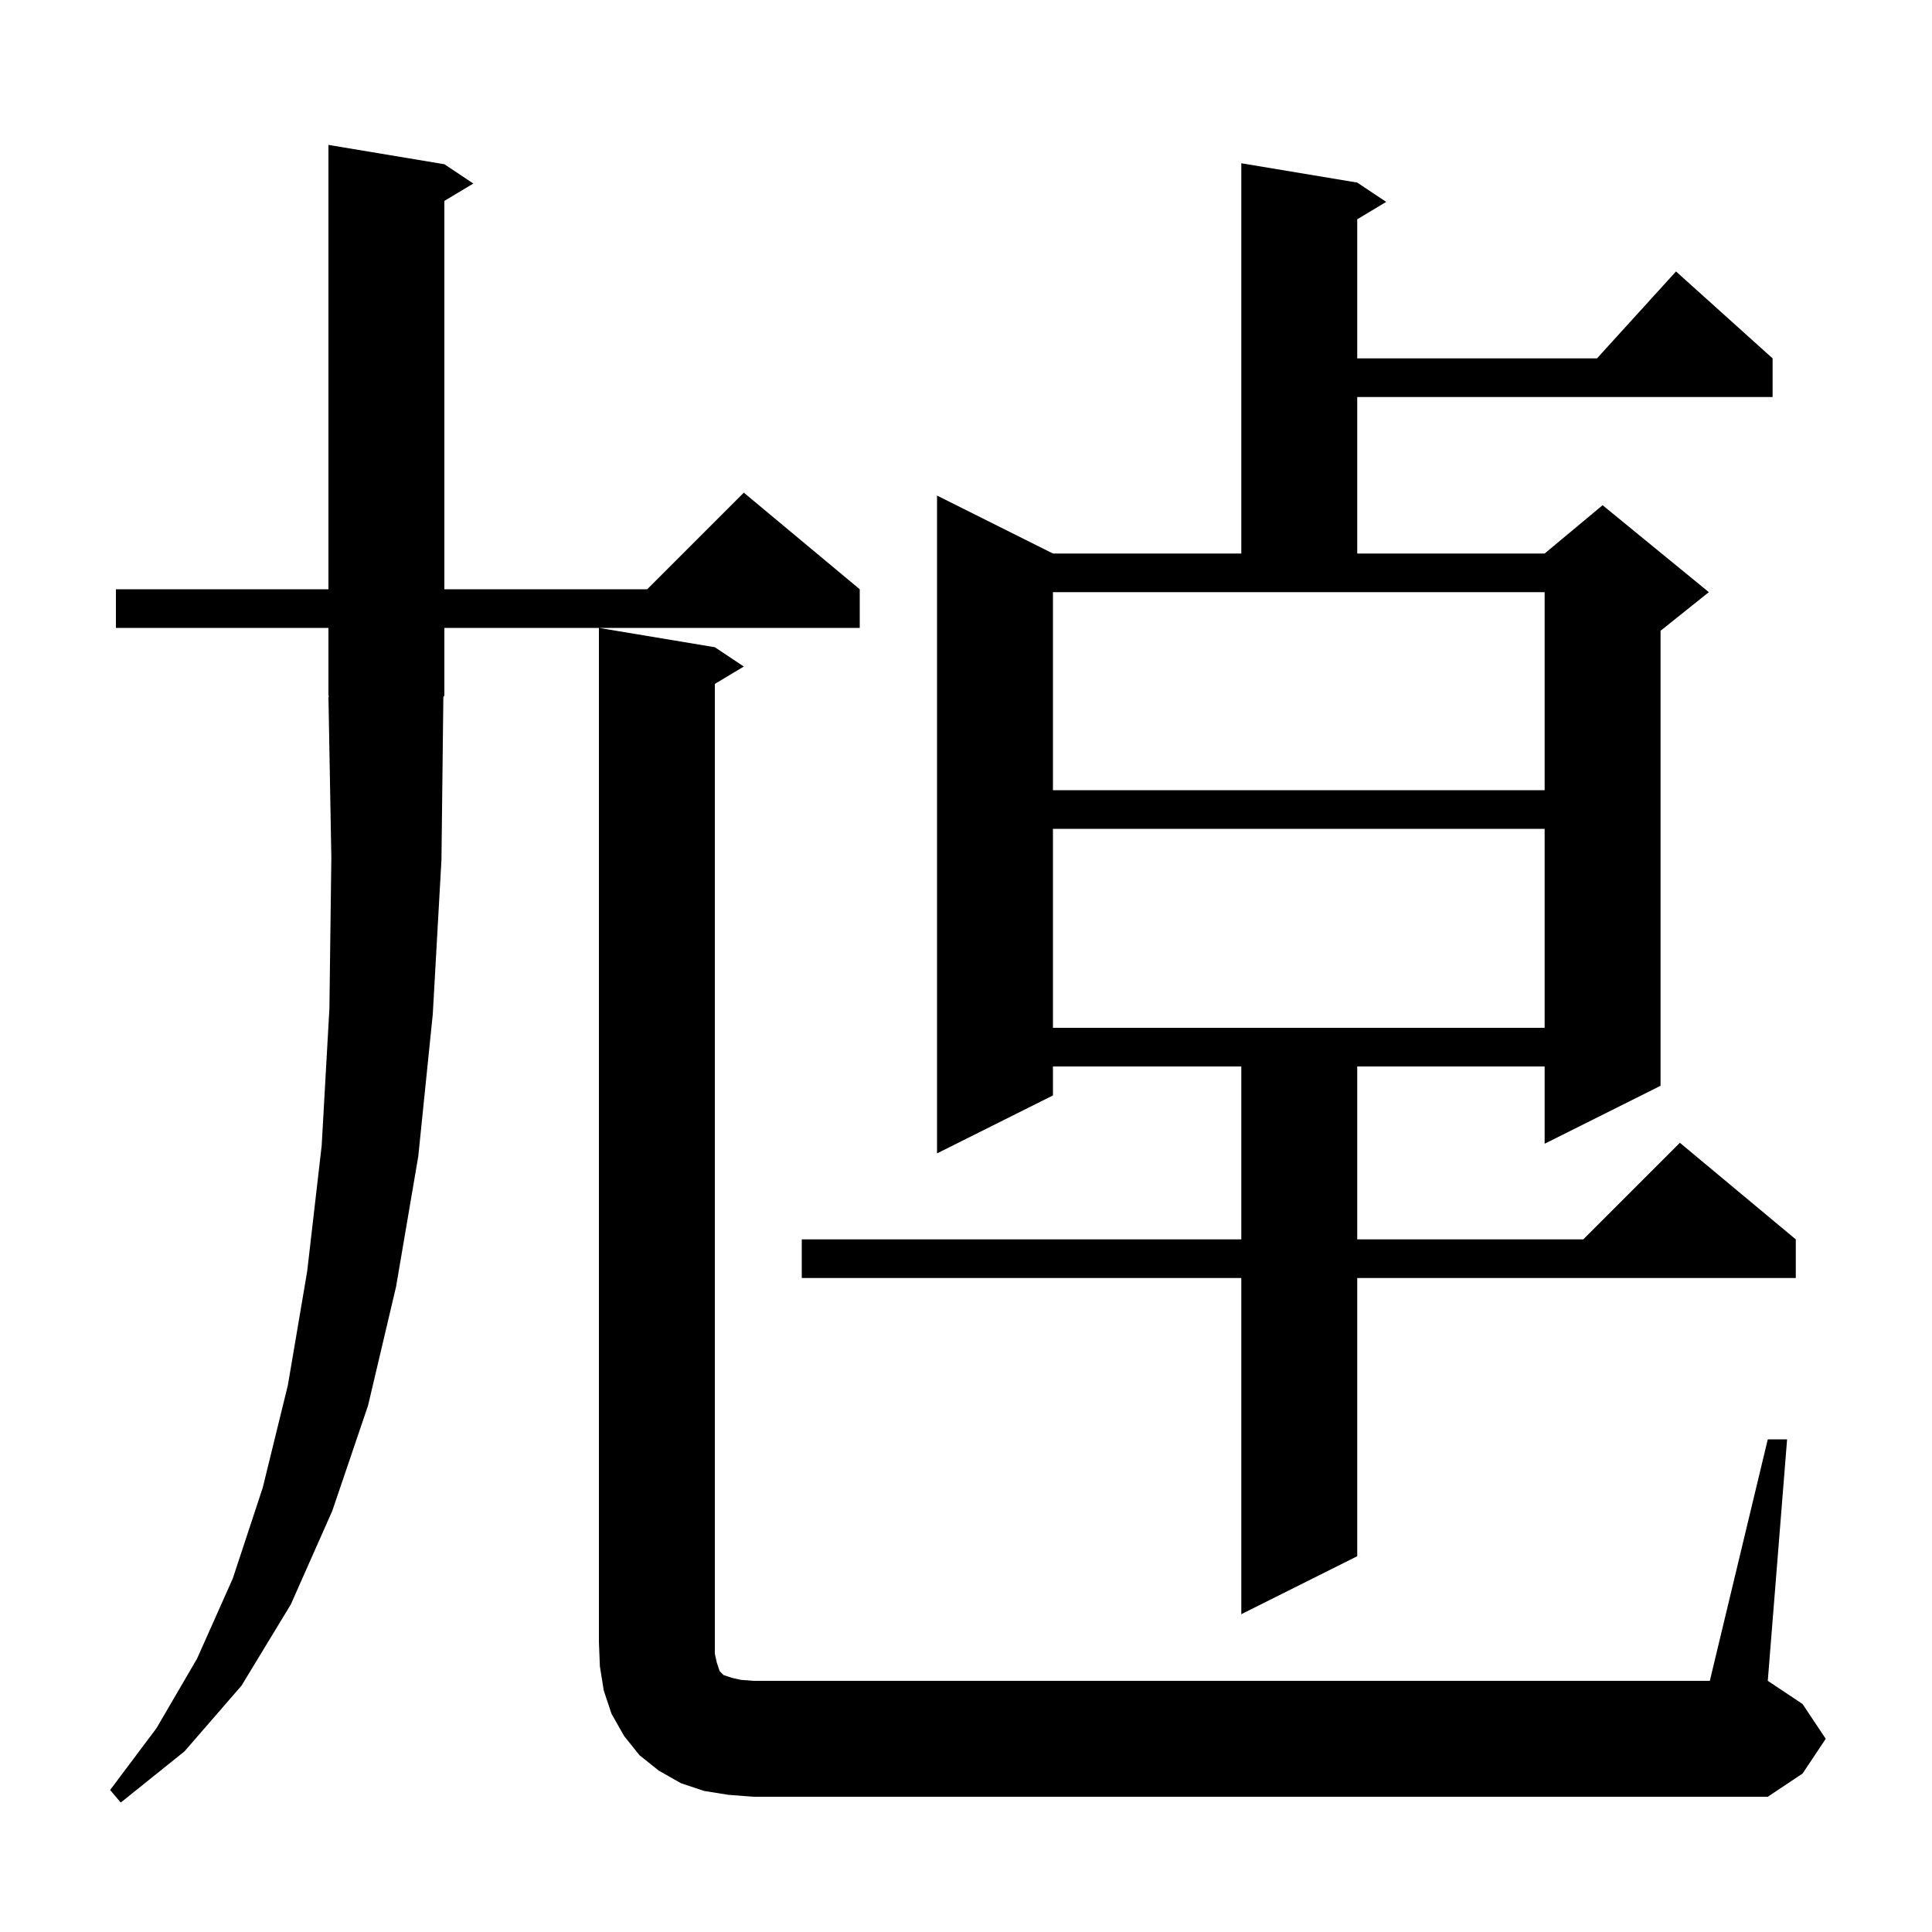 <svg xmlns="http://www.w3.org/2000/svg" xmlns:xlink="http://www.w3.org/1999/xlink" version="1.1" baseProfile="full" viewBox="0 0 200 200" width="200" height="200"><g fill="currentColor"><path d="M 45.7 89.0 L 44.8 105.0 L 43.3 119.7 L 41.0 133.2 L 38.1 145.5 L 34.4 156.4 L 30.1 166.1 L 25.0 174.5 L 19.1 181.3 L 12.5 186.6 L 11.4 185.3 L 16.2 178.9 L 20.4 171.7 L 24.1 163.4 L 27.2 154.0 L 29.8 143.4 L 31.8 131.6 L 33.3 118.6 L 34.1 104.4 L 34.3 88.8 L 34.0 72.1 L 34.066 72.098 L 34.0 72.0 L 34.0 65.0 L 12.0 65.0 L 12.0 61.0 L 34.0 61.0 L 34.0 15.0 L 46.0 17.0 L 49.0 19.0 L 46.0 20.8 L 46.0 61.0 L 67.0 61.0 L 77.0 51.0 L 89.0 61.0 L 89.0 65.0 L 46.0 65.0 L 46.0 72.0 L 45.896 72.156 Z M 183.0 149.0 L 185.0 149.0 L 183.0 174.0 L 186.6 176.4 L 189.0 180.0 L 186.6 183.6 L 183.0 186.0 L 78.0 186.0 L 75.4 185.8 L 72.9 185.4 L 70.5 184.6 L 68.2 183.3 L 66.2 181.7 L 64.6 179.7 L 63.3 177.4 L 62.5 175.0 L 62.1 172.5 L 62.0 170.0 L 62.0 65.0 L 74.0 67.0 L 77.0 69.0 L 74.0 70.8 L 74.0 171.2 L 74.2 172.1 L 74.5 173.0 L 74.9 173.4 L 75.8 173.7 L 76.7 173.9 L 78.0 174.0 L 177.0 174.0 Z M 140.5 18.9 L 143.5 20.9 L 140.5 22.7 L 140.5 37.1 L 165.318 37.1 L 173.5 28.1 L 183.5 37.1 L 183.5 41.1 L 140.5 41.1 L 140.5 57.3 L 159.9 57.3 L 165.9 52.3 L 176.9 61.3 L 171.9 65.3 L 171.9 112.4 L 159.9 118.4 L 159.9 110.4 L 140.5 110.4 L 140.5 128.3 L 163.9 128.3 L 173.9 118.3 L 185.9 128.3 L 185.9 132.3 L 140.5 132.3 L 140.5 161.1 L 128.5 167.1 L 128.5 132.3 L 83.0 132.3 L 83.0 128.3 L 128.5 128.3 L 128.5 110.4 L 109.0 110.4 L 109.0 113.4 L 97.0 119.4 L 97.0 51.3 L 109.0 57.3 L 128.5 57.3 L 128.5 16.9 Z M 109.0 85.8 L 109.0 106.4 L 159.9 106.4 L 159.9 85.8 Z M 109.0 81.8 L 159.9 81.8 L 159.9 61.3 L 109.0 61.3 Z "/></g></svg>
